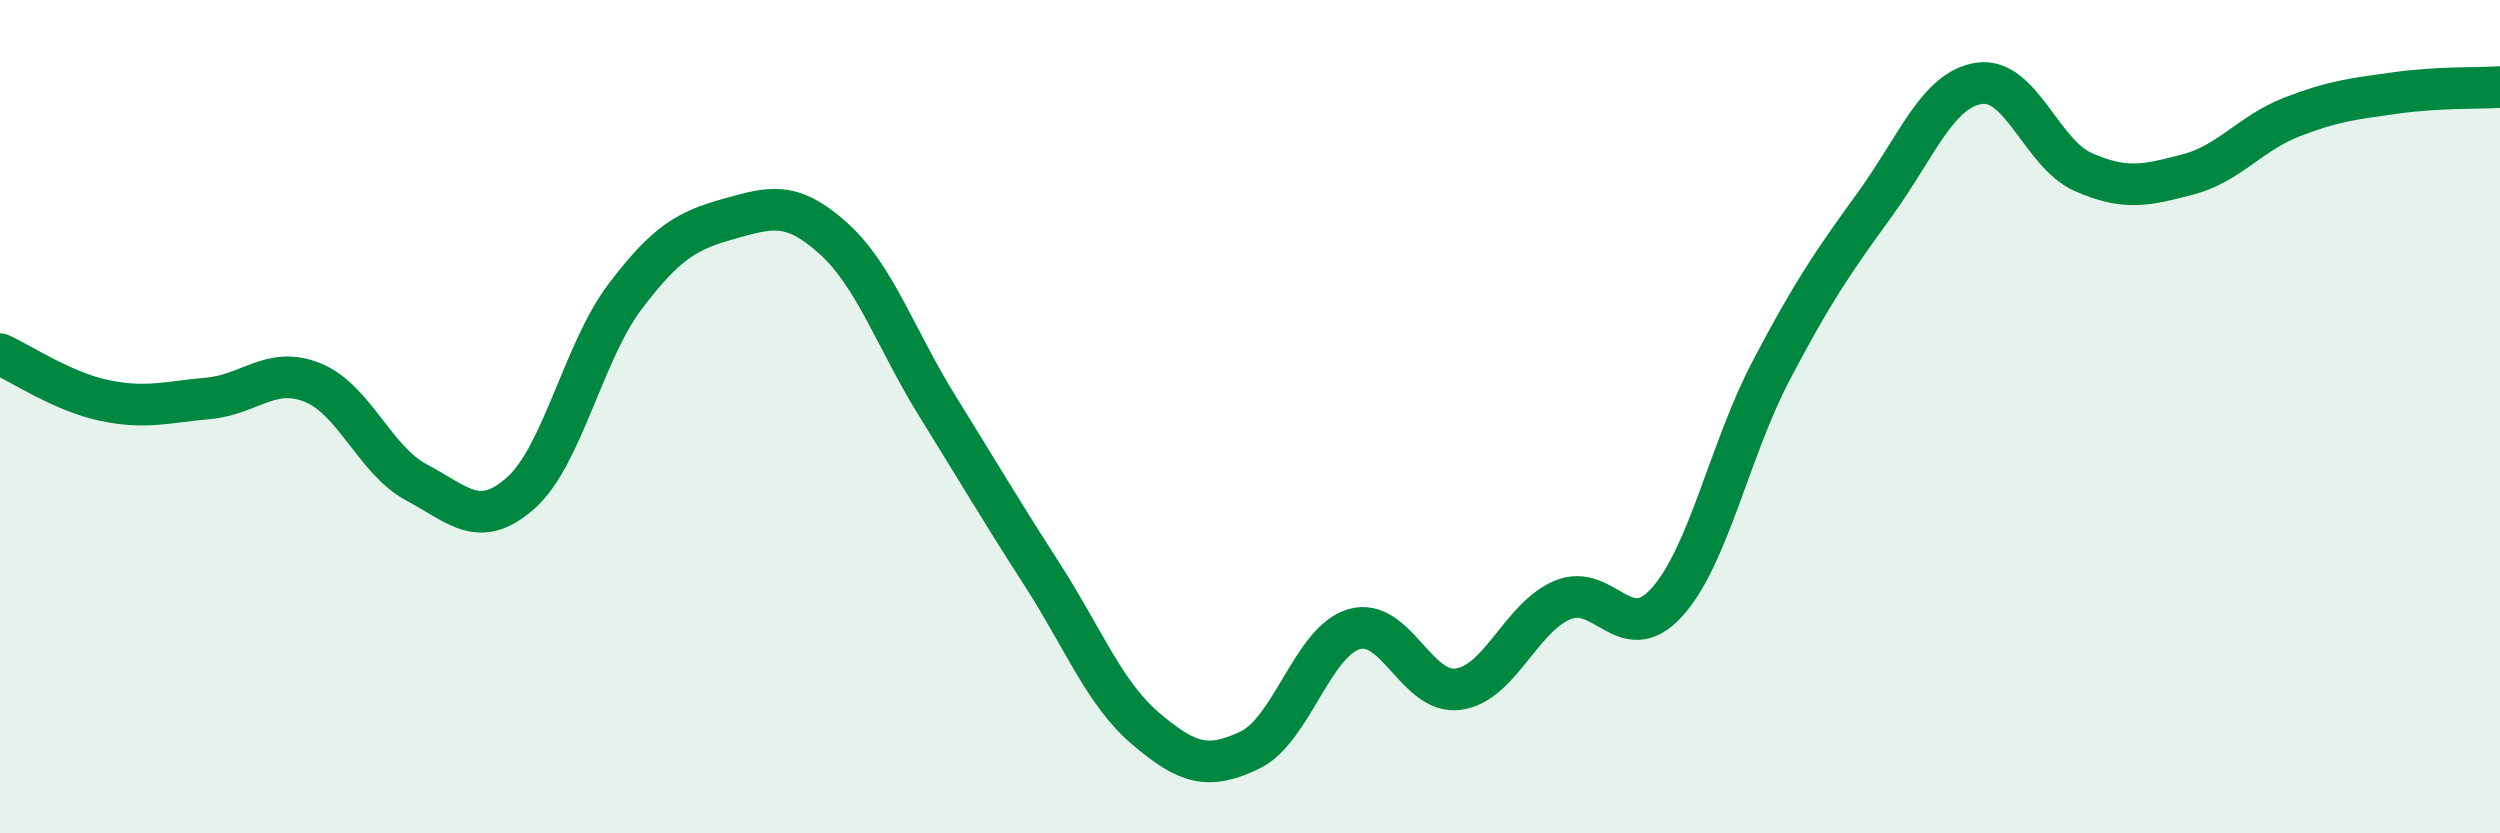 
    <svg width="60" height="20" viewBox="0 0 60 20" xmlns="http://www.w3.org/2000/svg">
      <path
        d="M 0,8.5 C 0.5,8.72 1.5,9.4 2.5,9.61 C 3.5,9.82 4,9.65 5,9.56 C 6,9.47 6.5,8.78 7.5,9.18 C 8.5,9.58 9,11.05 10,11.58 C 11,12.11 11.5,12.72 12.5,11.83 C 13.5,10.94 14,8.44 15,7.12 C 16,5.8 16.5,5.53 17.5,5.25 C 18.5,4.97 19,4.82 20,5.72 C 21,6.62 21.5,8.14 22.5,9.75 C 23.5,11.36 24,12.22 25,13.77 C 26,15.32 26.5,16.64 27.5,17.49 C 28.5,18.34 29,18.48 30,18 C 31,17.52 31.5,15.39 32.5,15.1 C 33.5,14.81 34,16.68 35,16.54 C 36,16.4 36.5,14.82 37.5,14.4 C 38.5,13.98 39,15.56 40,14.46 C 41,13.36 41.5,10.82 42.5,8.91 C 43.5,7 44,6.28 45,4.9 C 46,3.52 46.5,2.15 47.5,2 C 48.5,1.85 49,3.69 50,4.13 C 51,4.57 51.5,4.45 52.5,4.19 C 53.5,3.93 54,3.2 55,2.81 C 56,2.42 56.5,2.37 57.5,2.23 C 58.5,2.09 59.5,2.12 60,2.09L60 20L0 20Z"
        fill="#008740"
        opacity="0.1"
        stroke-linecap="round"
        stroke-linejoin="round"
      />
      <path
        d="M 0,8.5 C 0.5,8.72 1.5,9.4 2.5,9.61 C 3.5,9.82 4,9.65 5,9.56 C 6,9.47 6.5,8.78 7.5,9.18 C 8.5,9.58 9,11.05 10,11.58 C 11,12.11 11.5,12.72 12.5,11.83 C 13.5,10.94 14,8.44 15,7.12 C 16,5.8 16.5,5.53 17.5,5.25 C 18.5,4.97 19,4.82 20,5.72 C 21,6.62 21.5,8.14 22.5,9.75 C 23.5,11.36 24,12.22 25,13.77 C 26,15.32 26.5,16.64 27.5,17.49 C 28.5,18.34 29,18.48 30,18 C 31,17.52 31.5,15.39 32.5,15.1 C 33.5,14.81 34,16.68 35,16.54 C 36,16.4 36.5,14.82 37.5,14.4 C 38.5,13.98 39,15.56 40,14.46 C 41,13.36 41.5,10.82 42.5,8.91 C 43.5,7 44,6.28 45,4.9 C 46,3.52 46.5,2.15 47.5,2 C 48.5,1.85 49,3.69 50,4.13 C 51,4.57 51.5,4.45 52.5,4.19 C 53.5,3.93 54,3.2 55,2.81 C 56,2.42 56.5,2.37 57.5,2.23 C 58.5,2.09 59.5,2.12 60,2.09"
        stroke="#008740"
        stroke-width="1"
        fill="none"
        stroke-linecap="round"
        stroke-linejoin="round"
      />
    </svg>
  